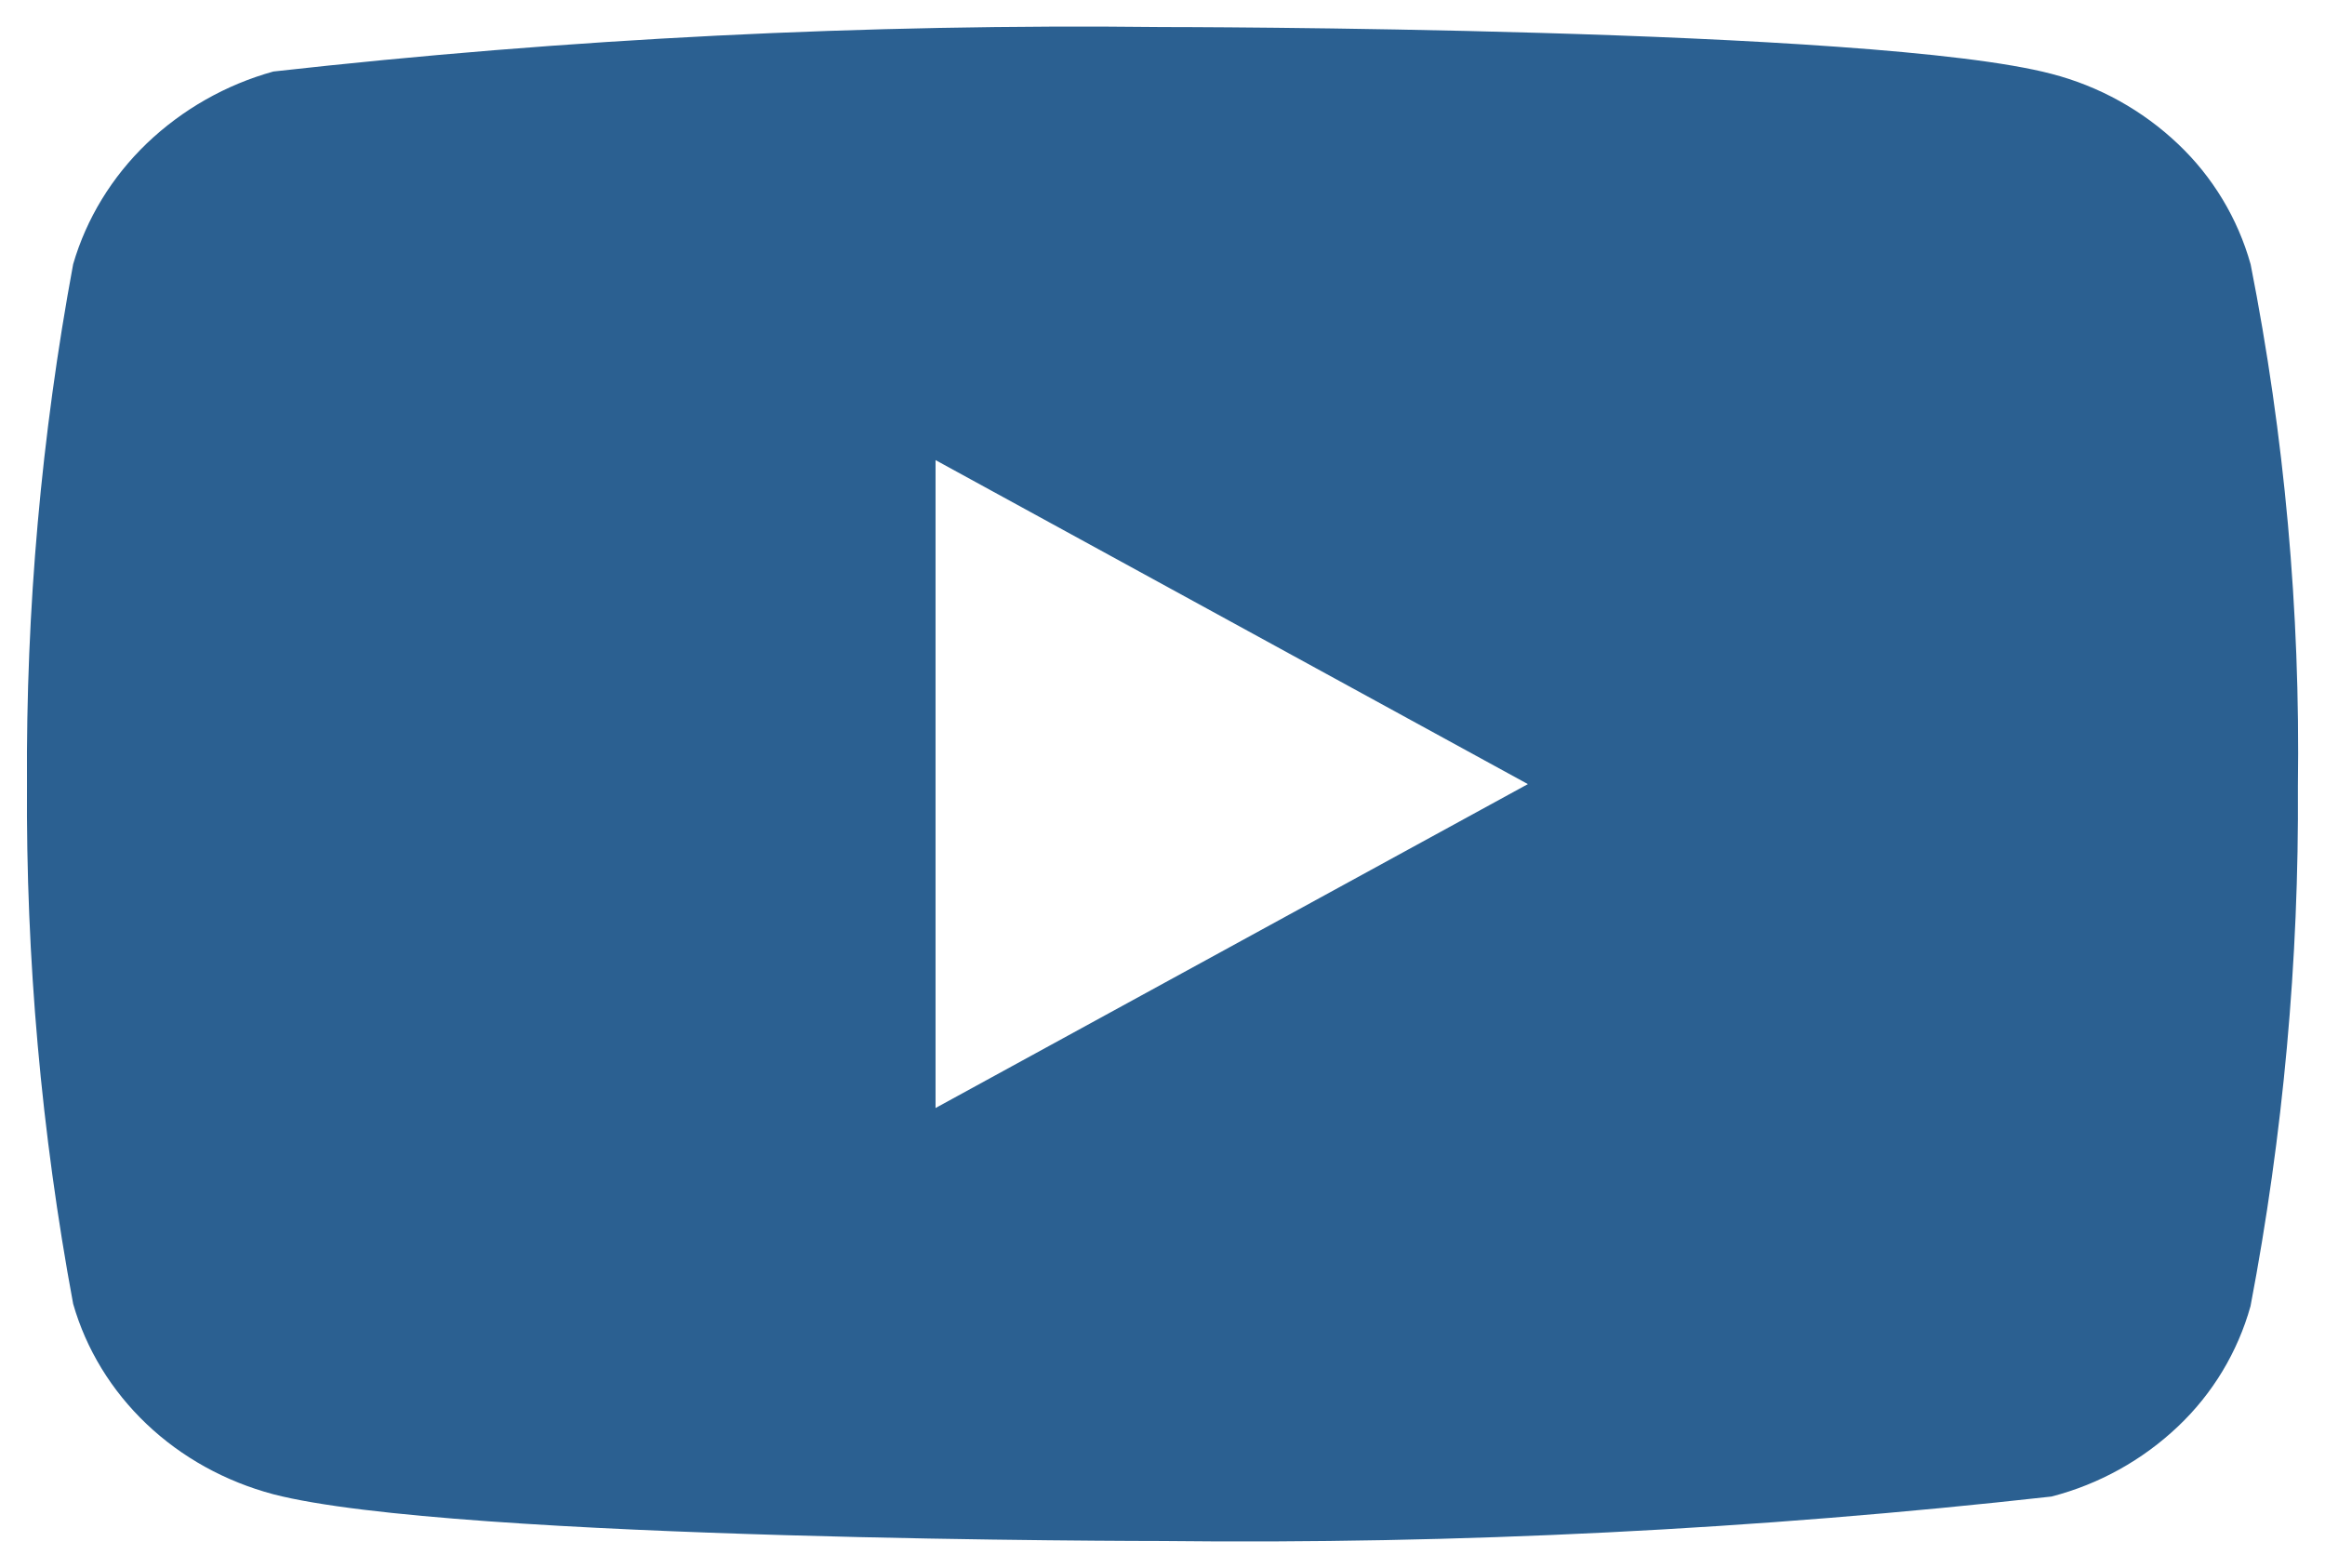 <?xml version="1.0" encoding="UTF-8"?> <svg xmlns="http://www.w3.org/2000/svg" width="86" height="58" viewBox="0 0 86 58" fill="none"> <path d="M83.248 9.774C82.773 8.078 81.846 6.541 80.567 5.329C79.252 4.08 77.641 3.186 75.884 2.732C69.311 1 42.977 1 42.977 1C31.999 0.875 21.023 1.424 10.112 2.645C8.356 3.132 6.747 4.046 5.429 5.305C4.134 6.551 3.196 8.087 2.706 9.771C1.529 16.112 0.957 22.55 0.998 29C0.956 35.443 1.527 41.88 2.706 48.229C3.186 49.905 4.12 51.435 5.419 52.67C6.717 53.906 8.334 54.798 10.112 55.271C16.773 57 42.977 57 42.977 57C53.97 57.125 64.959 56.575 75.884 55.355C77.641 54.901 79.252 54.007 80.567 52.758C81.846 51.546 82.771 50.01 83.245 48.313C84.453 41.974 85.04 35.533 84.998 29.08C85.089 22.6 84.503 16.129 83.248 9.771V9.774ZM34.605 40.984V17.019L56.515 29.003L34.605 40.984Z" fill="#2B6091"></path> </svg> 